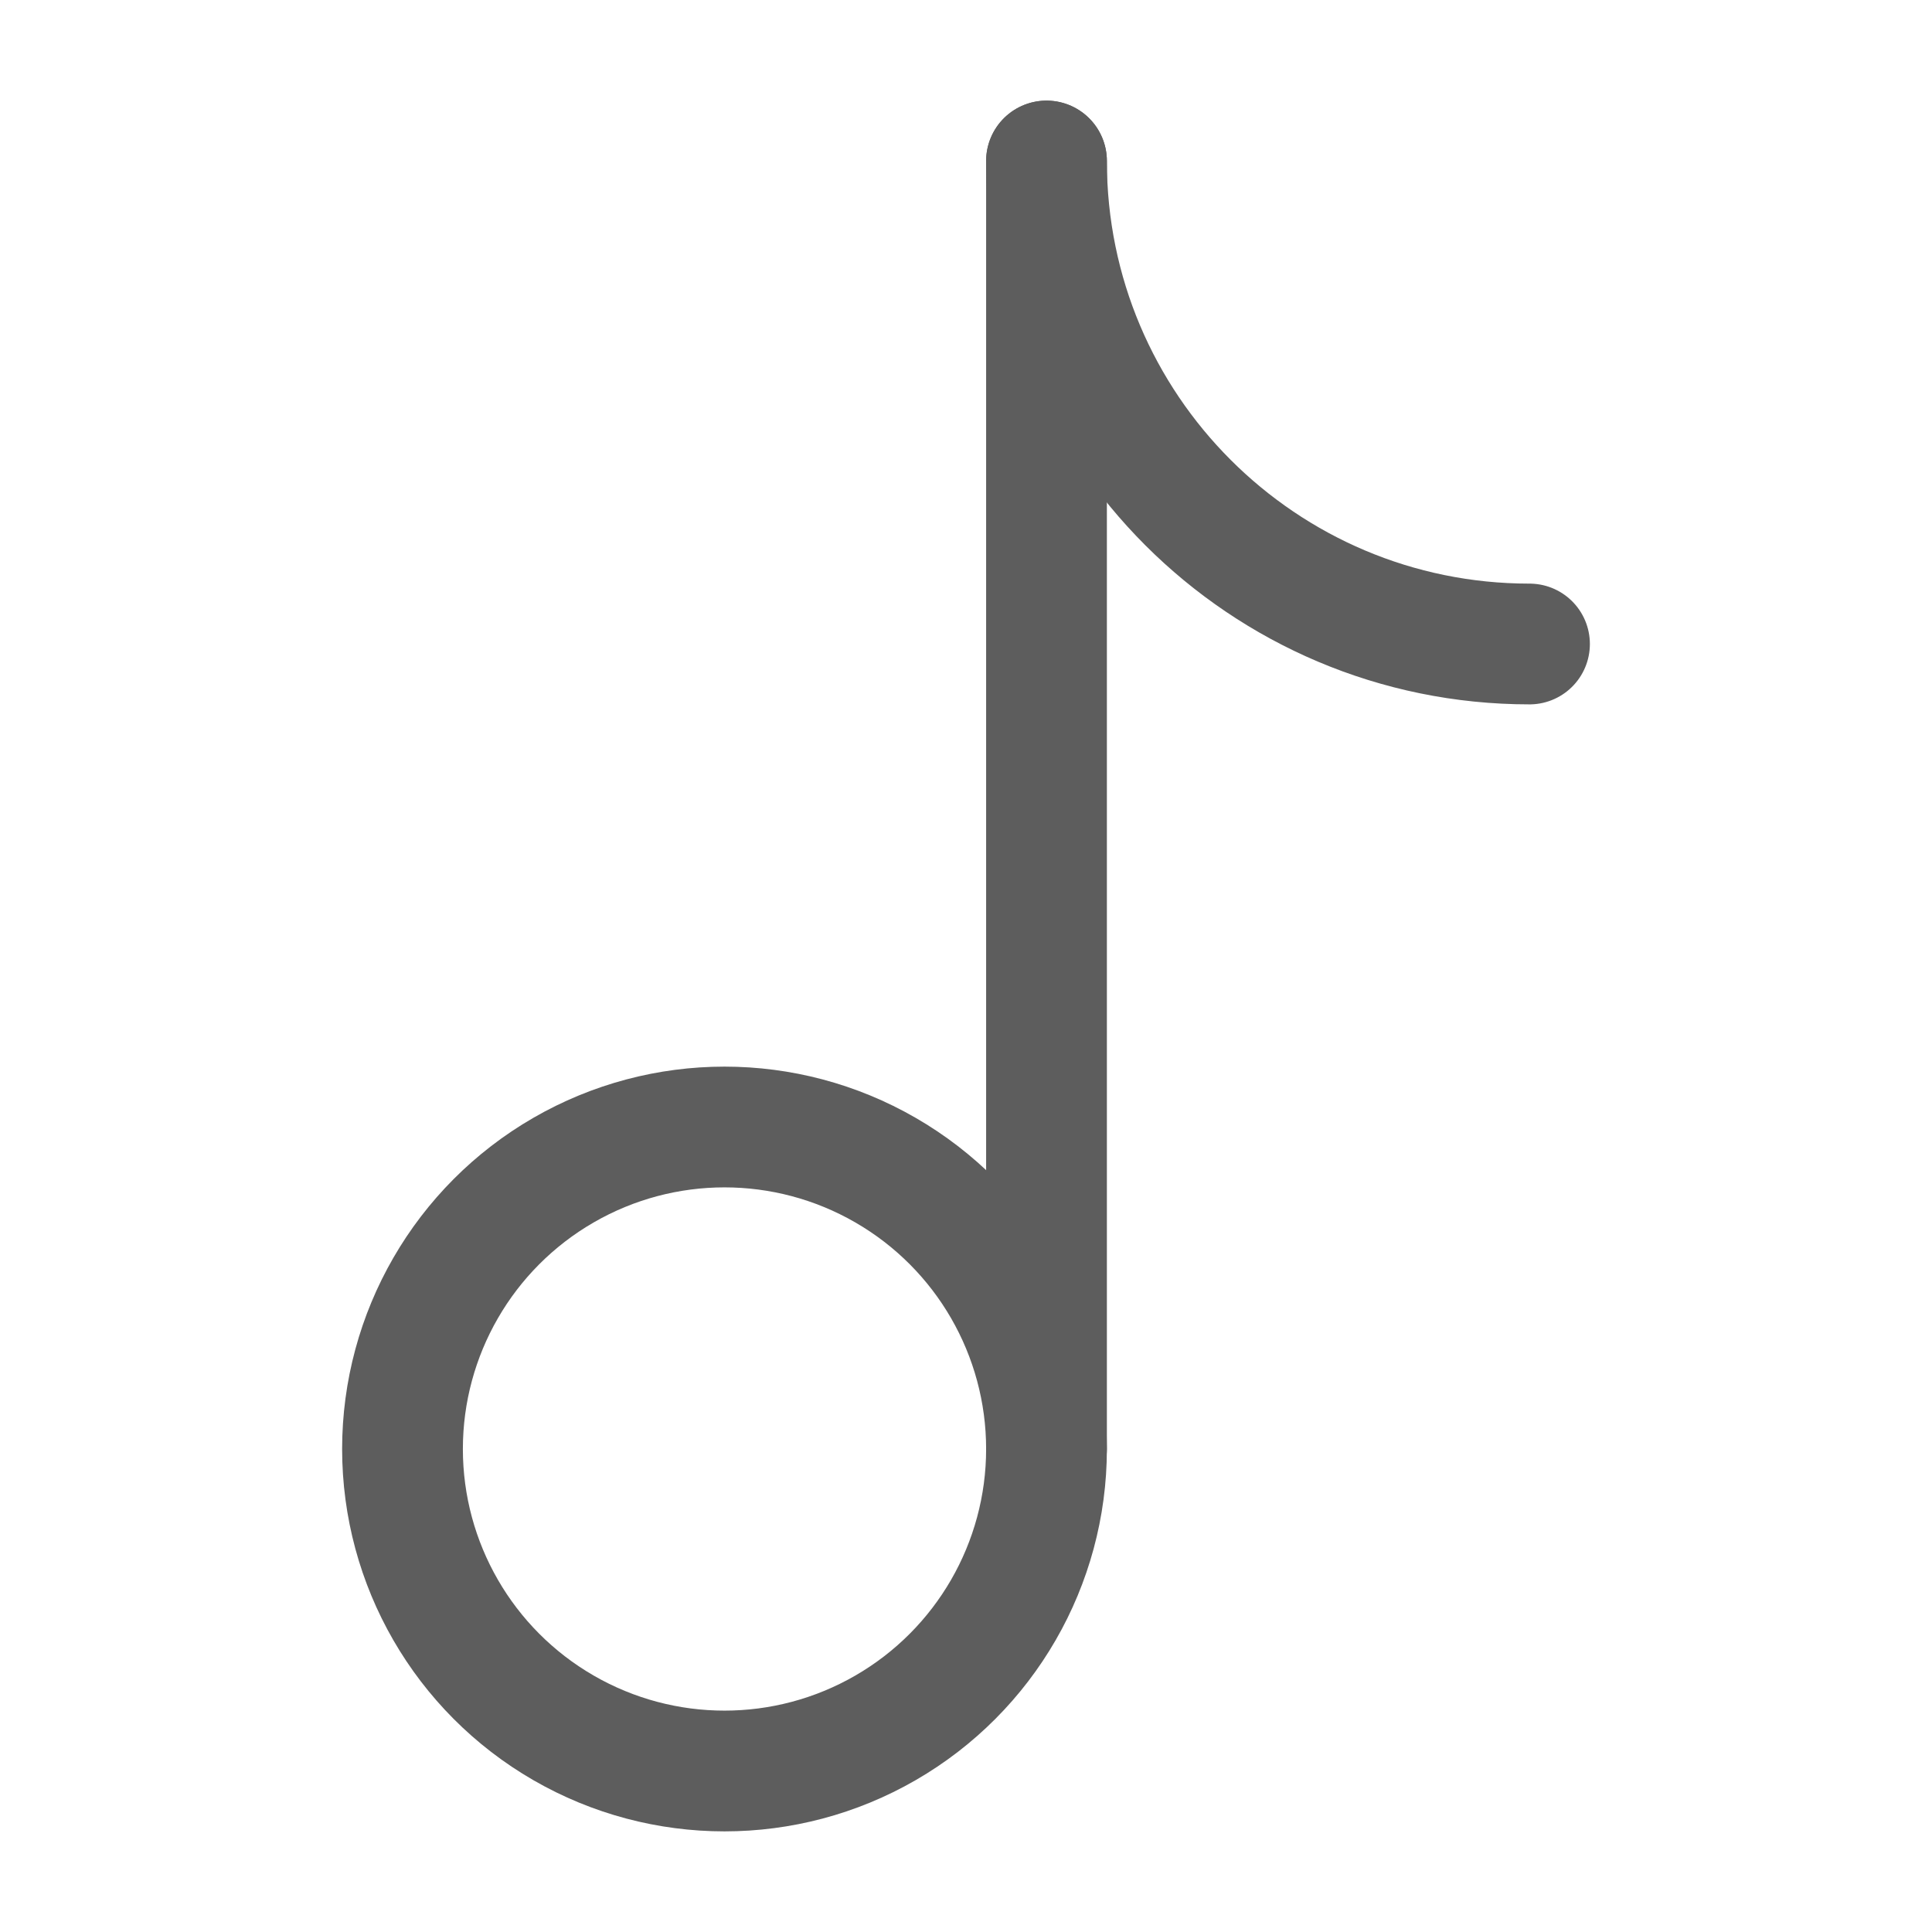 <svg viewBox="0 0 24 24" fill="none" xmlns="http://www.w3.org/2000/svg"><g id="SVGRepo_bgCarrier" stroke-width="0"></g><g id="SVGRepo_tracerCarrier" stroke-linecap="round" stroke-linejoin="round"></g><g id="SVGRepo_iconCarrier"> <path d="M13 18V10V2" stroke="#5D5D5D" stroke-width="1.5" stroke-linecap="round"></path> <circle cx="9" cy="18" r="4" stroke="#5D5D5D" stroke-width="1.5"></circle> <path d="M19 8C15.686 8 13 5.314 13 2" stroke="#5D5D5D" stroke-width="1.5" stroke-linecap="round"></path> </g></svg>